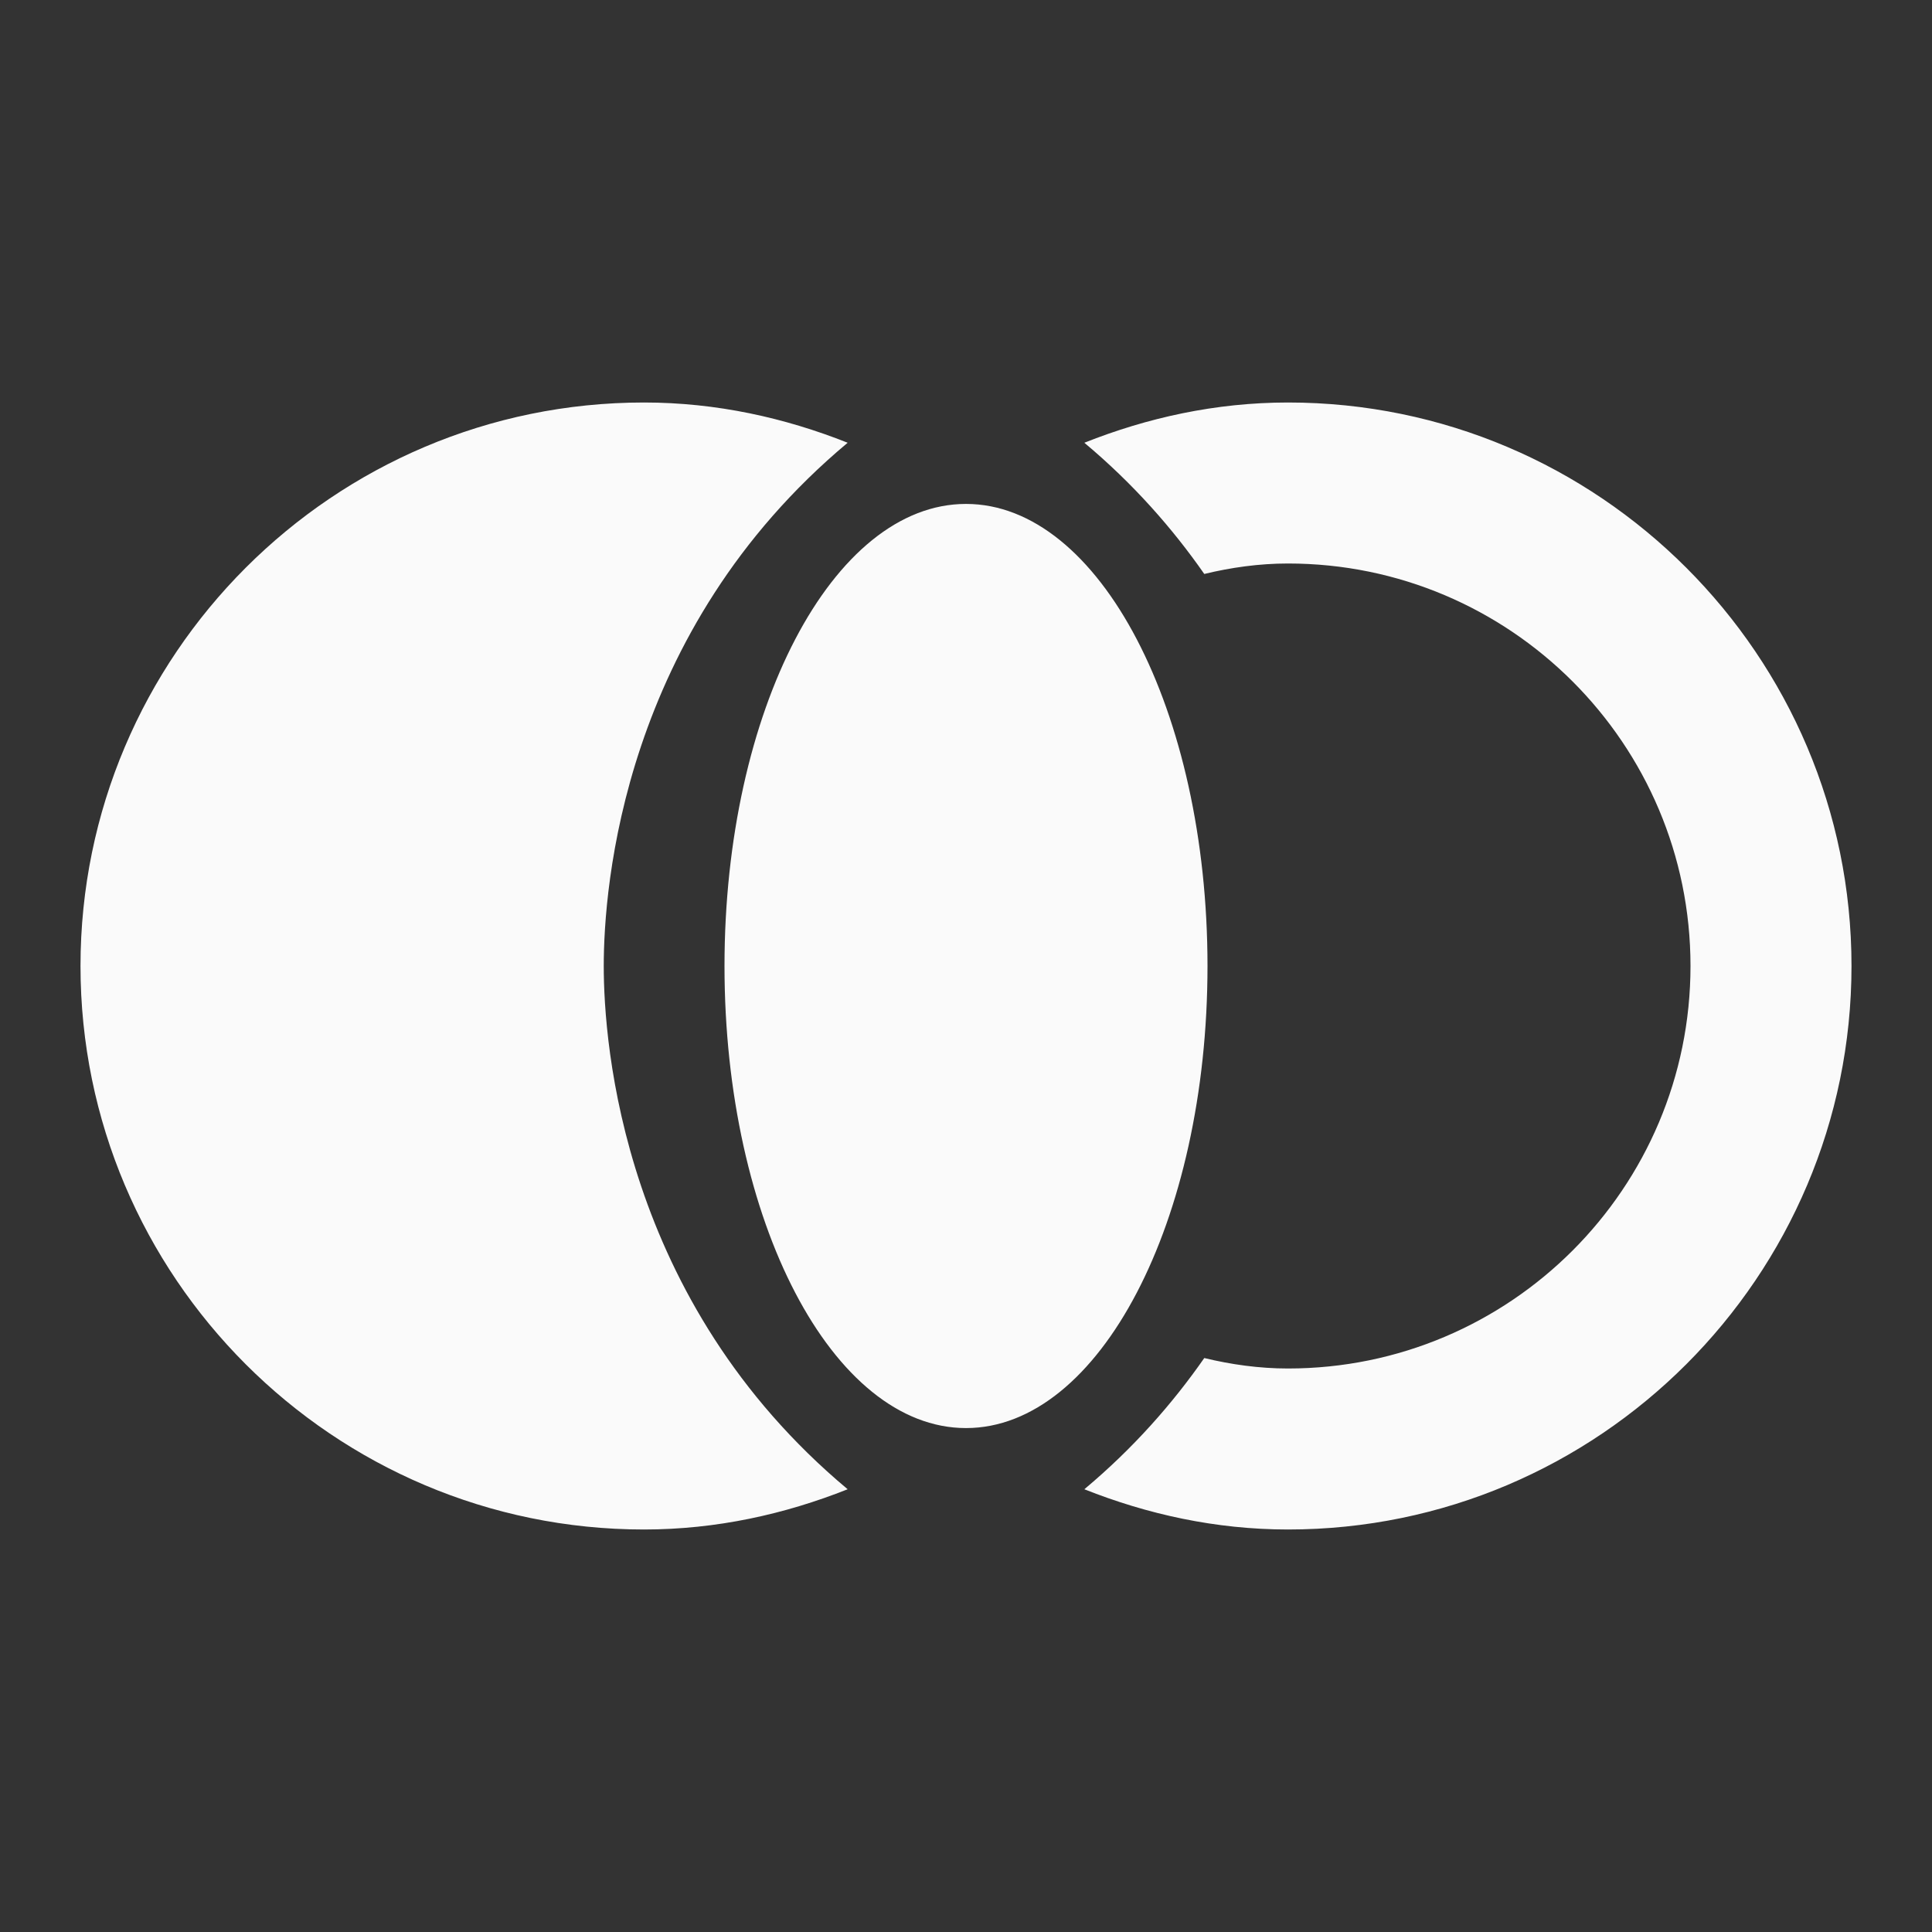 <svg width="24" height="24" viewBox="0 0 24 24" fill="none" xmlns="http://www.w3.org/2000/svg">
<rect x="0" y="0" width="24" height="24" fill="#333333" stroke="none"/>
<path fill-rule="evenodd" clip-rule="evenodd" d="M10.53 5.5C7.73 7.84 7.5 11.03 7.5 12C7.5 12.97 7.73 16.16 10.53 18.5C9.75 18.81 8.9 19 8 19C4.14 19 1 15.86 1 12C1 8.14 4.14 5 8 5C8.9 5 9.75 5.19 10.53 5.5ZM13.47 5.5C14.25 5.19 15.1 5 16 5C19.86 5 23 8.14 23 12C23 15.86 19.86 19 16 19C15.1 19 14.25 18.81 13.47 18.5C14.08 17.99 14.57 17.43 14.96 16.87C15.29 16.95 15.64 17 16 17C18.76 17 21 14.76 21 12C21 9.24 18.76 7 16 7C15.64 7 15.29 7.05 14.96 7.13C14.57 6.57 14.08 6.01 13.47 5.5ZM15 12C15 15.17 13.657 17.74 12 17.74C10.343 17.74 9 15.17 9 12C9 8.83 10.343 6.26 12 6.26C13.657 6.26 15 8.83 15 12Z" fill="#FAFAFA"/>
</svg>

